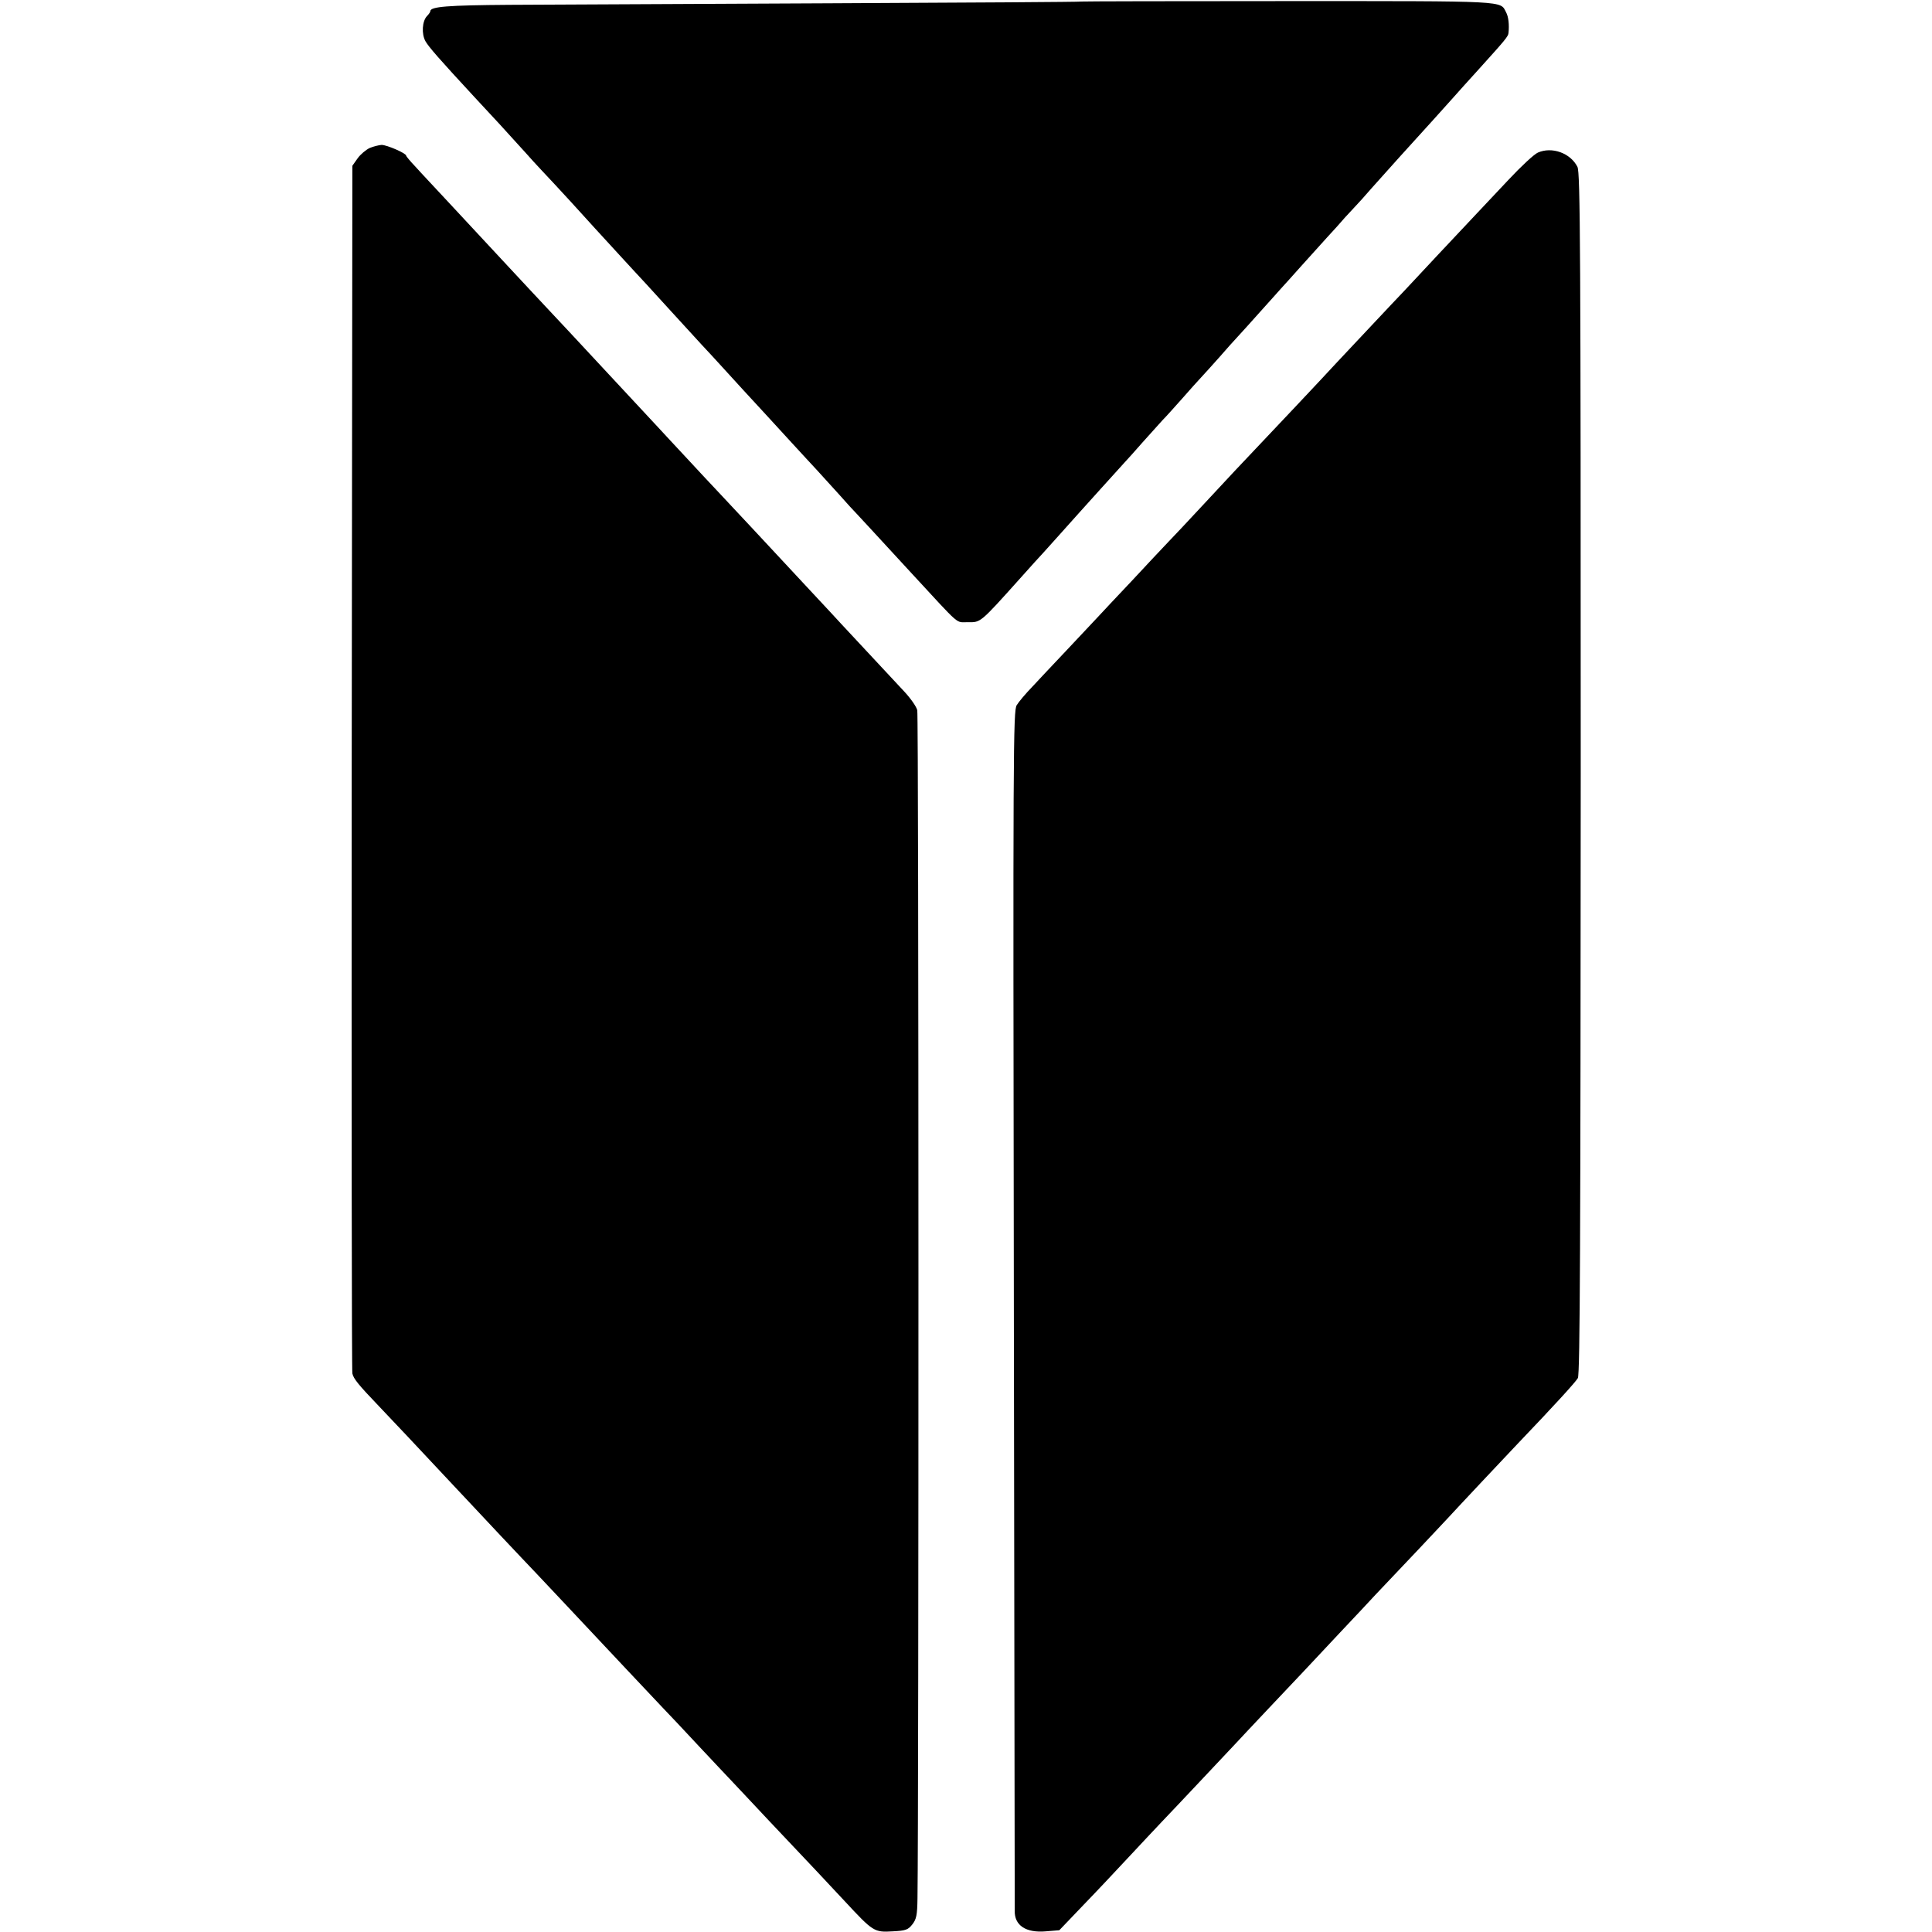 <?xml version="1.0" standalone="no"?>
<!DOCTYPE svg PUBLIC "-//W3C//DTD SVG 20010904//EN"
 "http://www.w3.org/TR/2001/REC-SVG-20010904/DTD/svg10.dtd">
<svg version="1.0" xmlns="http://www.w3.org/2000/svg"
 width="880pt" height="880pt" viewBox="0 0 880 880"
 preserveAspectRatio="xMidYMid meet">
<g transform="translate(0,880) scale(0.1,-0.1)"
fill="#000000" stroke="none">
<path d="M4926 8793 c-1 -2 -519 -5 -1152 -8 -632 -3 -1286 -6 -1454 -7 -281
-2 -360 -8 -360 -29 0 -4 -7 -14 -15 -22 -22 -23 -26 -81 -7 -115 15 -26 61
-79 222 -253 14 -15 66 -71 116 -125 50 -55 104 -114 120 -132 16 -18 49 -55
74 -81 25 -26 83 -89 130 -140 47 -52 96 -106 110 -121 14 -15 63 -69 110
-120 47 -51 101 -110 120 -130 19 -21 71 -78 115 -126 44 -48 107 -117 140
-153 74 -79 89 -97 190 -207 44 -48 91 -99 105 -114 14 -15 63 -69 110 -120
47 -51 100 -109 119 -129 18 -20 63 -69 100 -110 36 -41 73 -81 82 -90 15 -16
78 -84 250 -271 231 -250 200 -223 258 -224 58 -1 55 -4 237 199 49 55 96 107
104 115 8 9 44 49 80 89 36 40 74 83 85 95 11 12 56 62 100 111 44 49 91 101
105 116 14 15 52 57 85 95 33 37 74 82 90 100 17 17 57 62 90 99 33 38 72 81
86 96 14 15 52 57 84 93 31 36 69 78 84 94 14 15 60 66 101 112 41 46 84 93
95 106 11 12 52 57 90 100 39 43 93 103 120 133 28 30 64 70 80 89 17 18 40
43 51 55 12 12 43 47 69 77 27 30 85 95 129 144 165 182 160 176 236 261 29
33 86 96 126 140 120 133 134 149 135 165 4 37 0 74 -11 94 -28 53 18 51 -993
51 -516 0 -940 -1 -941 -2z"/>
<path d="M1684 8126 c-17 -8 -42 -29 -55 -47 l-24 -34 -3 -2740 c-1 -1507 0
-2750 3 -2761 5 -24 29 -53 120 -148 51 -53 191 -202 335 -356 214 -228 269
-287 313 -333 29 -30 106 -112 172 -182 66 -70 136 -145 155 -165 19 -20 89
-95 155 -165 66 -70 140 -149 165 -175 25 -26 97 -102 160 -170 63 -67 135
-144 160 -170 25 -26 101 -108 170 -181 69 -73 162 -171 206 -218 45 -48 104
-111 132 -141 129 -139 134 -142 218 -137 59 3 70 7 89 31 19 24 23 42 24 120
6 403 6 5388 -1 5411 -4 17 -31 55 -60 86 -75 80 -249 267 -288 309 -17 19
-76 82 -130 140 -106 114 -101 108 -270 290 -63 67 -135 144 -160 171 -25 26
-88 94 -140 150 -52 56 -111 119 -130 140 -31 33 -178 191 -254 273 -39 42
-235 253 -322 345 -39 42 -100 107 -135 145 -87 94 -107 115 -239 257 -63 68
-134 143 -157 169 -24 25 -43 48 -43 51 0 11 -88 49 -112 49 -13 -1 -37 -7
-54 -14z"/>
<path d="M7005 8105 c-17 -7 -77 -63 -135 -125 -58 -62 -123 -131 -145 -154
-54 -57 -295 -314 -329 -351 -16 -16 -83 -88 -151 -160 -67 -71 -137 -146
-155 -165 -55 -60 -279 -298 -465 -494 -22 -24 -89 -96 -150 -161 -60 -65
-130 -139 -155 -165 -25 -26 -99 -105 -165 -176 -66 -70 -136 -144 -155 -165
-19 -20 -82 -87 -140 -149 -58 -61 -129 -137 -158 -168 -30 -31 -62 -69 -71
-84 -16 -25 -17 -199 -13 -2750 2 -1498 4 -2731 4 -2741 -2 -67 51 -102 142
-94 l61 5 110 115 c61 63 153 161 205 217 52 56 120 128 150 160 30 31 109
115 175 185 66 70 138 147 160 170 22 24 92 98 155 165 63 67 133 141 155 164
22 23 96 102 165 176 69 73 143 152 165 176 127 133 297 314 325 344 56 61
263 281 320 341 173 181 266 283 277 302 10 17 12 630 13 2755 0 2398 -2 2737
-15 2762 -32 63 -116 93 -180 65z"/>
</g>
</svg>
